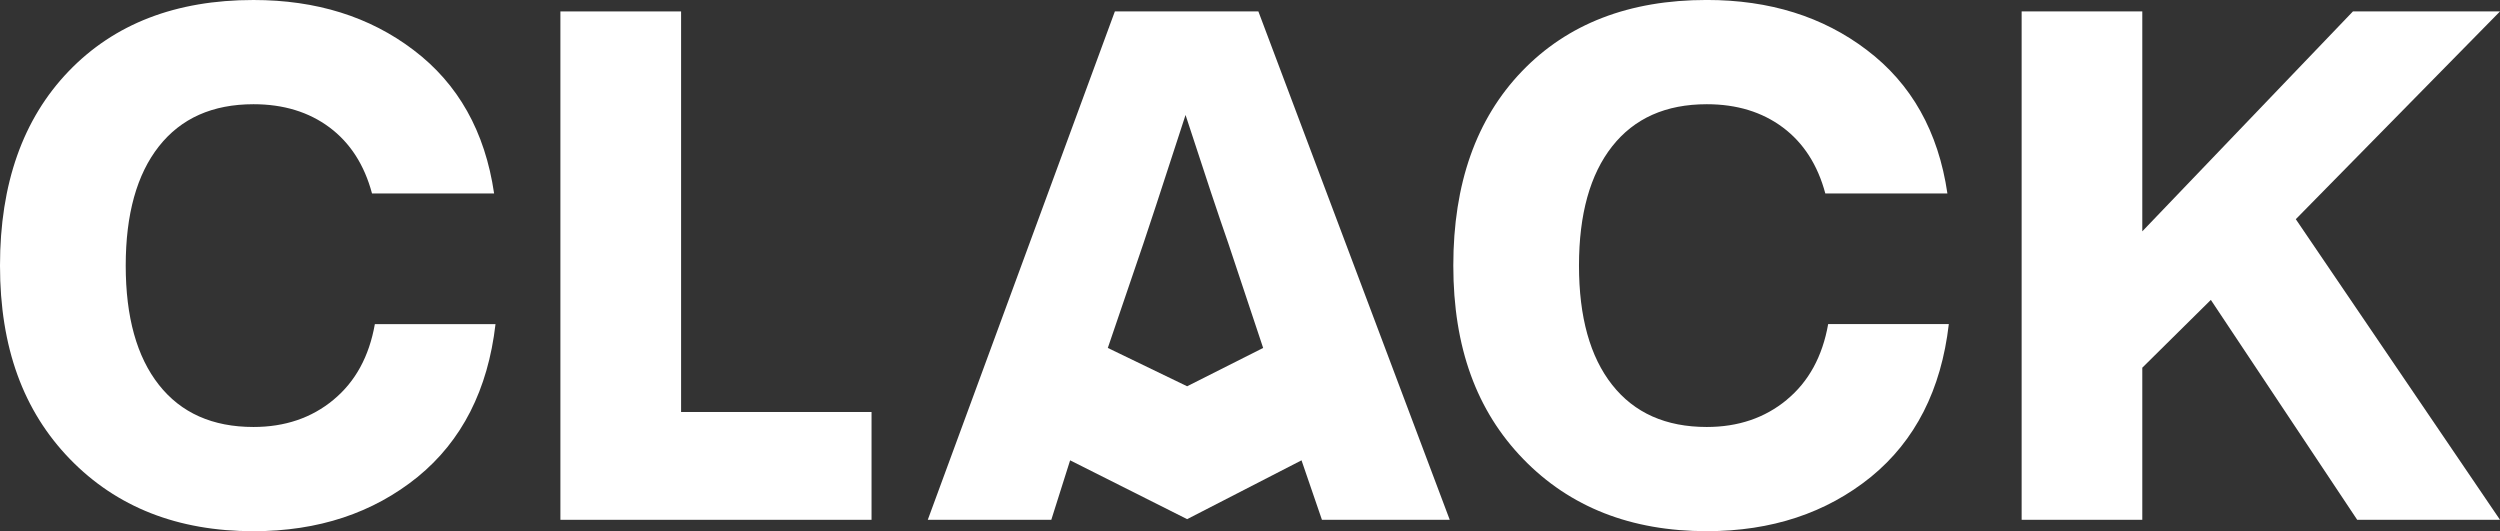 <?xml version="1.0" encoding="UTF-8"?>
<svg id="_Calque_" data-name="&amp;lt;Calque&amp;gt;" xmlns="http://www.w3.org/2000/svg" viewBox="0 0 765.43 162.64">
  <rect x="0" y="0" width="765.43" height="162.64" fill="#333333" stroke="none"/>
  <path d="M102.09,122.42c-6.7,5.54-14.87,8.31-24.48,8.31-12.53,0-22.19-4.3-28.96-12.9-6.78-8.6-10.16-20.77-10.16-36.51s3.39-27.91,10.16-36.51c6.78-8.6,16.43-12.9,28.96-12.9,9.18,0,16.94,2.37,23.28,7.1,6.34,4.74,10.67,11.48,13.01,20.22h37.38c-2.77-18.94-11-33.59-24.7-43.94C113.16,5.1,96.84,0,77.6,0c-23.76,0-42.63,7.29-56.62,21.86C7,36.44,0,56.26,0,81.32s7.14,44.52,21.42,59.24c14.28,14.72,33.01,22.08,56.18,22.08,19.82,0,36.58-5.54,50.28-16.62,13.55-11.07,21.5-26.67,23.83-46.78h-36.94c-1.75,9.91-5.98,17.64-12.68,23.17Z" fill="#fff"/>
  <polygon points="208.53 3.5 171.58 3.5 171.58 159.15 266.84 159.15 266.84 126.14 208.53 126.14 208.53 3.5" fill="#fff"/>
  <path d="M341.34,3.5l-57.28,155.65h37.82l5.76-18.21,35.83,18.01,35.02-18.01,6.25,18.21h39.13L385.28,3.5h-43.94ZM363.47,118.27l-24.29-11.74,10.9-31.98c.88-2.48,5.17-15.59,12.9-39.35,5.97,18.36,10.35,31.48,13.11,39.35l10.65,31.98-23.28,11.74Z" fill="#fff"/>
  <path d="M547.05,122.42c-6.71,5.54-14.87,8.31-24.48,8.31-12.54,0-22.19-4.3-28.97-12.9-6.78-8.6-10.16-20.77-10.16-36.51s3.39-27.91,10.16-36.51c6.78-8.6,16.43-12.9,28.97-12.9,9.18,0,16.94,2.37,23.28,7.1,6.34,4.74,10.67,11.48,13.01,20.22h37.38c-2.77-18.94-11.01-33.59-24.7-43.94-13.41-10.2-29.73-15.3-48.97-15.3-23.76,0-42.63,7.29-56.62,21.86-13.99,14.57-20.99,34.39-20.99,59.46s7.14,44.52,21.42,59.24c14.28,14.72,33.01,22.08,56.18,22.08,19.82,0,36.58-5.54,50.28-16.62,13.55-11.07,21.5-26.67,23.83-46.78h-36.94c-1.75,9.91-5.98,17.64-12.68,23.17Z" fill="#fff"/>
  <polygon points="765.43 3.5 720.4 3.5 655.91 70.83 655.91 3.5 618.97 3.5 618.97 159.15 655.91 159.15 655.91 112.58 676.9 91.82 721.71 159.15 765.43 159.15 702.91 67.11 765.43 3.5" fill="#fff"/>
</svg>